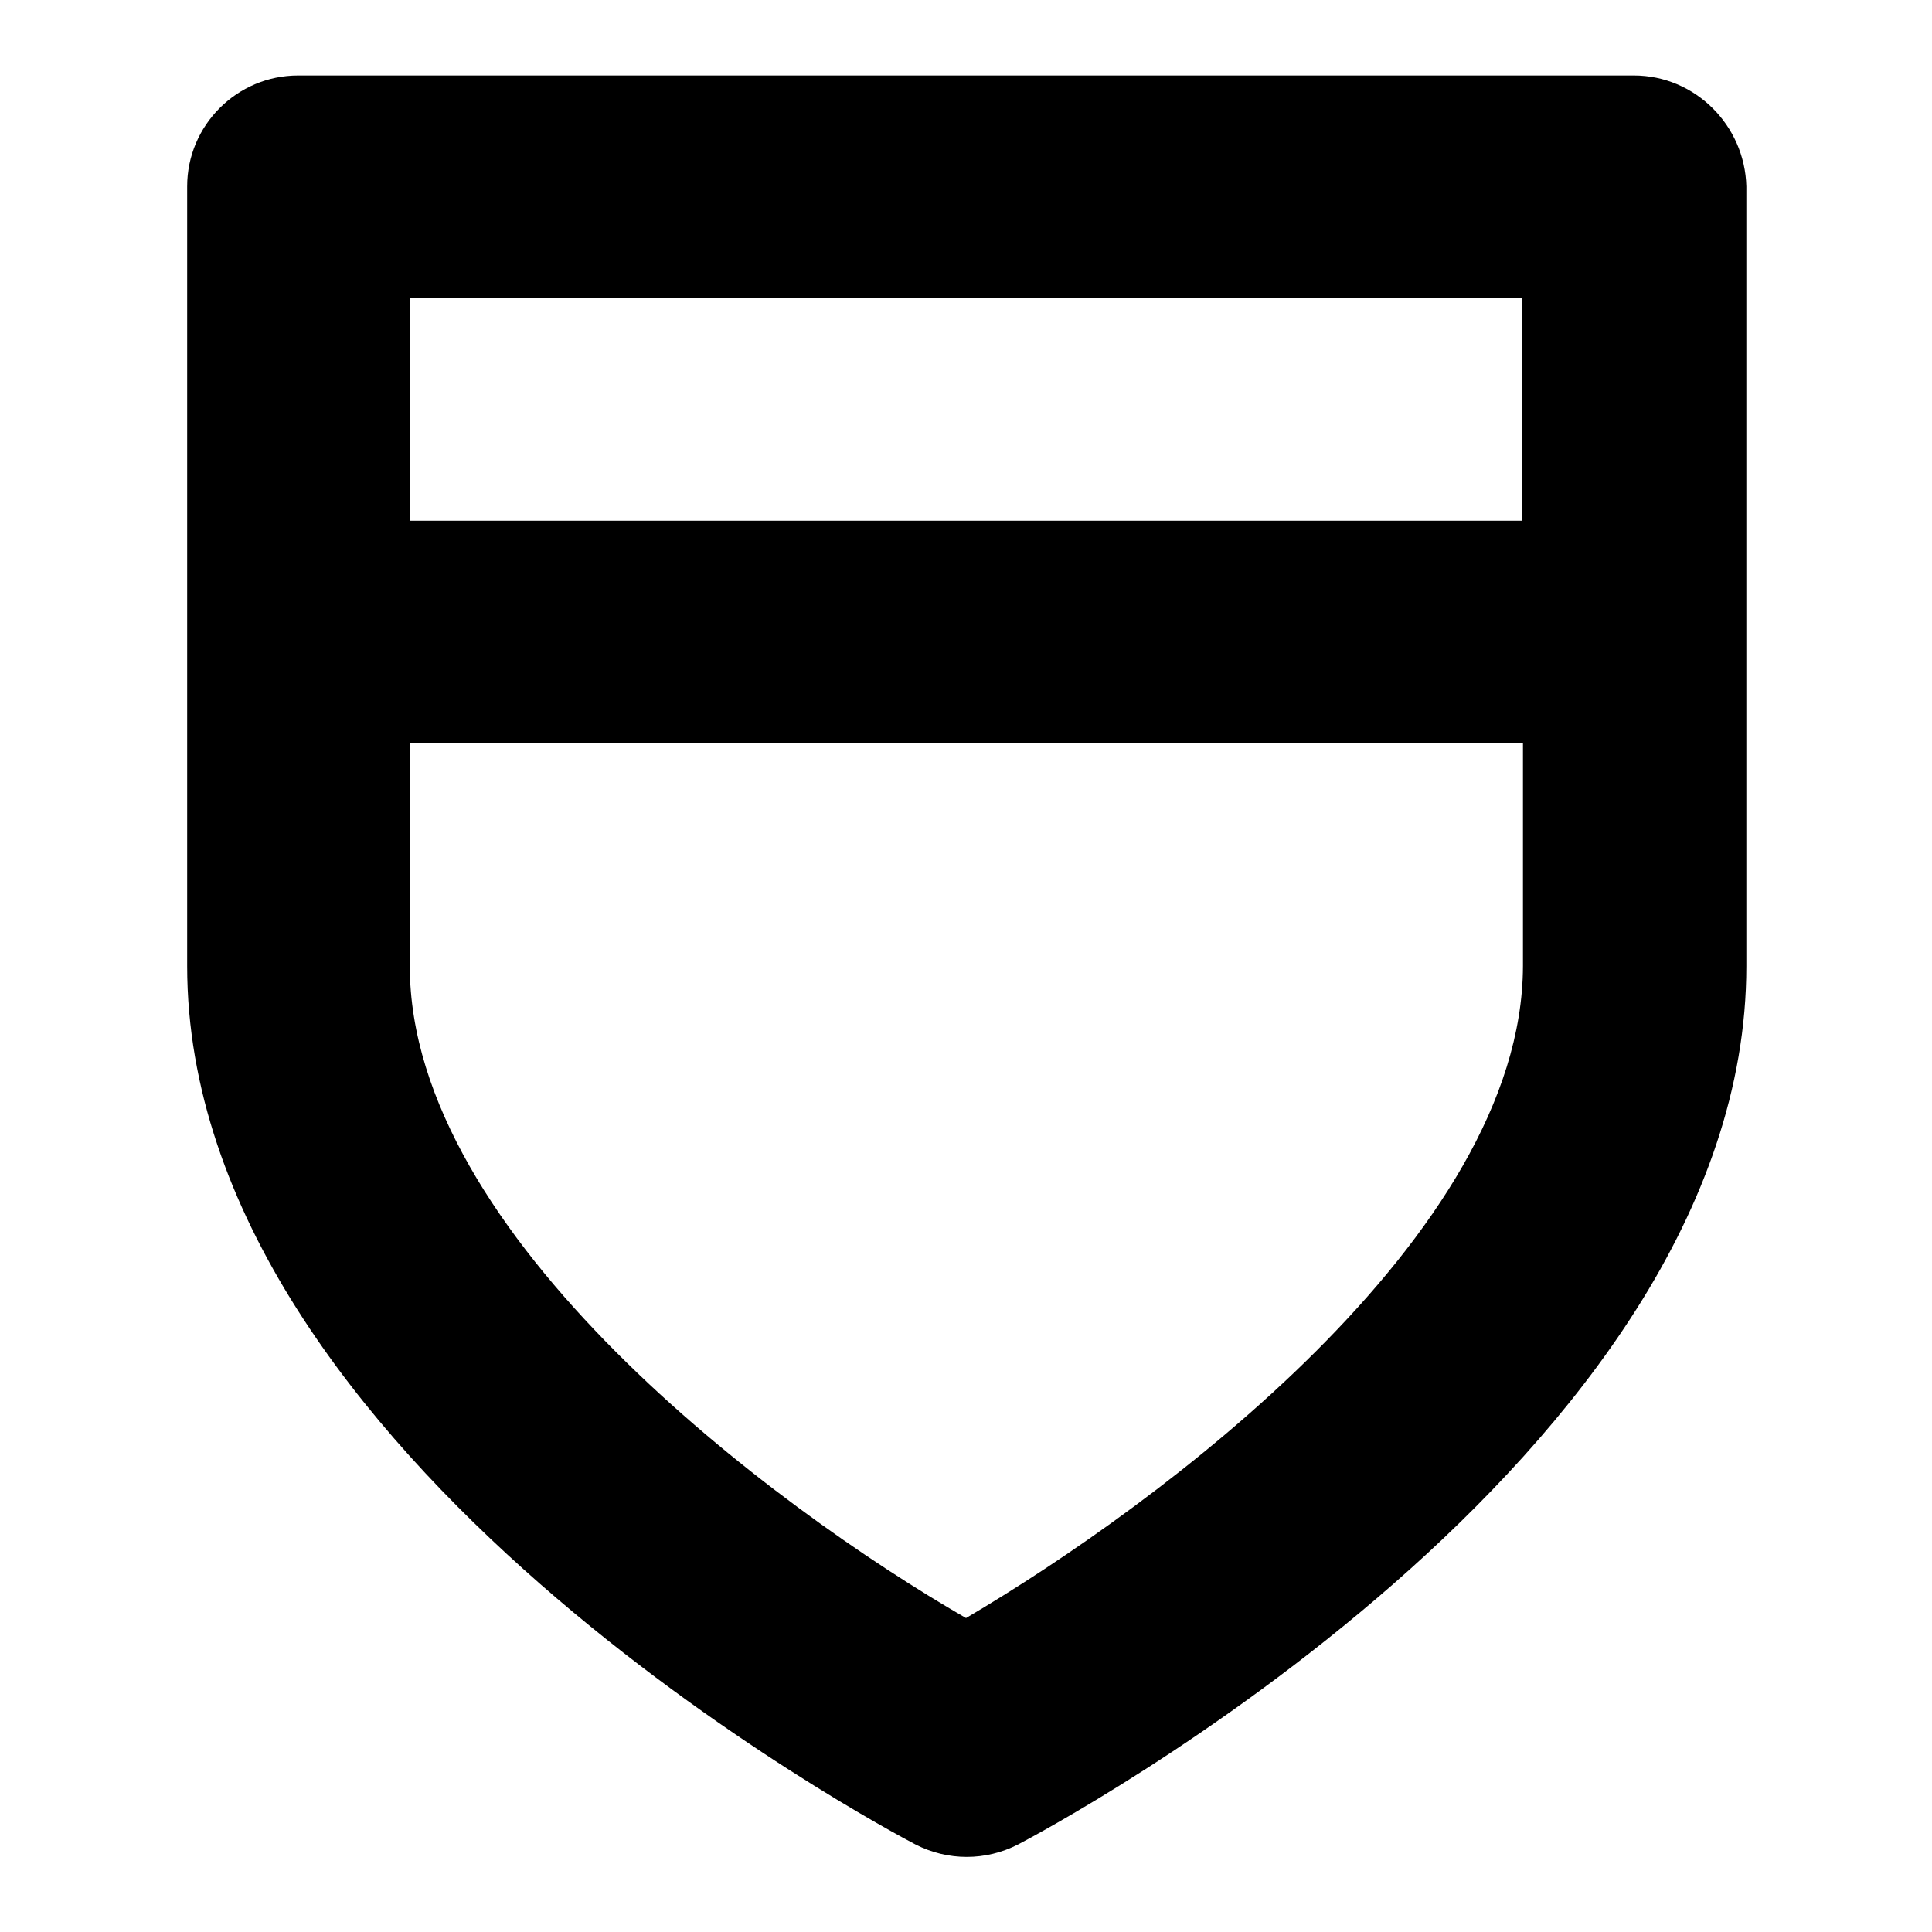<?xml version="1.0" encoding="utf-8"?>
<!-- Svg Vector Icons : http://www.onlinewebfonts.com/icon -->
<!DOCTYPE svg PUBLIC "-//W3C//DTD SVG 1.1//EN" "http://www.w3.org/Graphics/SVG/1.1/DTD/svg11.dtd">
<svg version="1.1" xmlns="http://www.w3.org/2000/svg" xmlns:xlink="http://www.w3.org/1999/xlink" x="0px" y="0px" viewBox="0 0 256 256" enable-background="new 0 0 256 256" xml:space="preserve">
<g> <path fill="#000000" d="M216.5,10h-177c-8.1,0-14.7,6.6-14.7,14.7l0,0V128c0,65.2,92.5,114.3,96.5,116.4c4.3,2.2,9.3,2.2,13.6,0 c4-2.1,96.5-51.2,96.5-116.4V24.7C231.2,16.6,224.6,10,216.5,10L216.5,10z M201.7,39.5V69H54.3V39.5H201.7z M128,214.4 c-25.5-14.7-73.7-50.6-73.7-86.4V98.5h147.5V128C201.7,163.8,153.5,199.4,128,214.4z"/></g>
</svg>